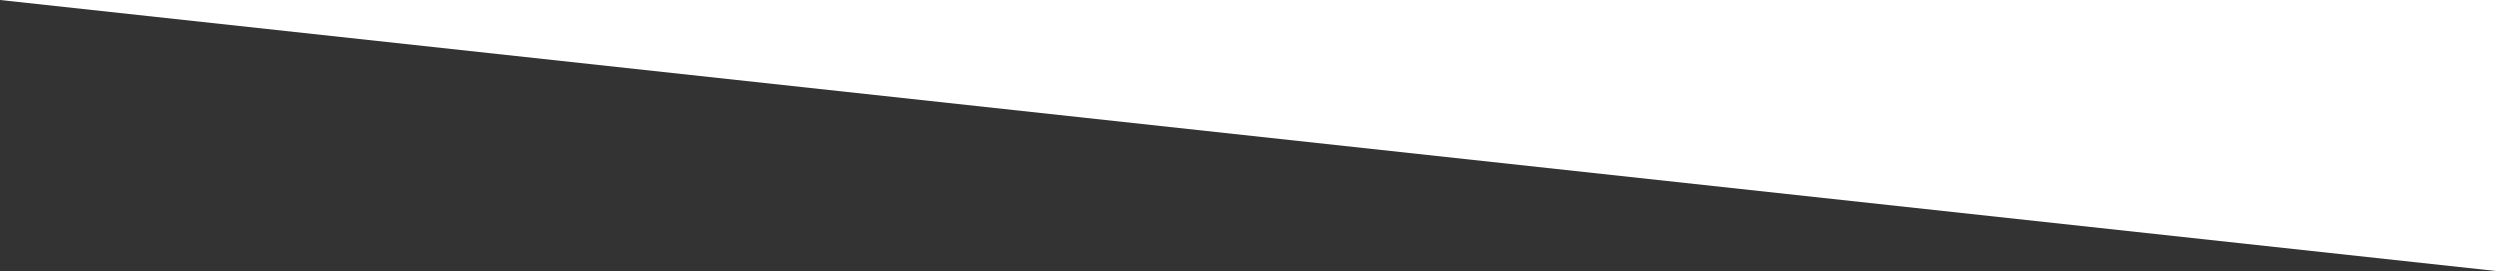 <?xml version="1.0" encoding="UTF-8"?> <svg xmlns="http://www.w3.org/2000/svg" width="1400" height="152" viewBox="0 0 1400 152" fill="none"><rect x="0" y="0" width="1400" height="152" fill="#333333" stroke="none"/><path d="M0 0H1400V152L0 0Z" fill="white"></path></svg> 